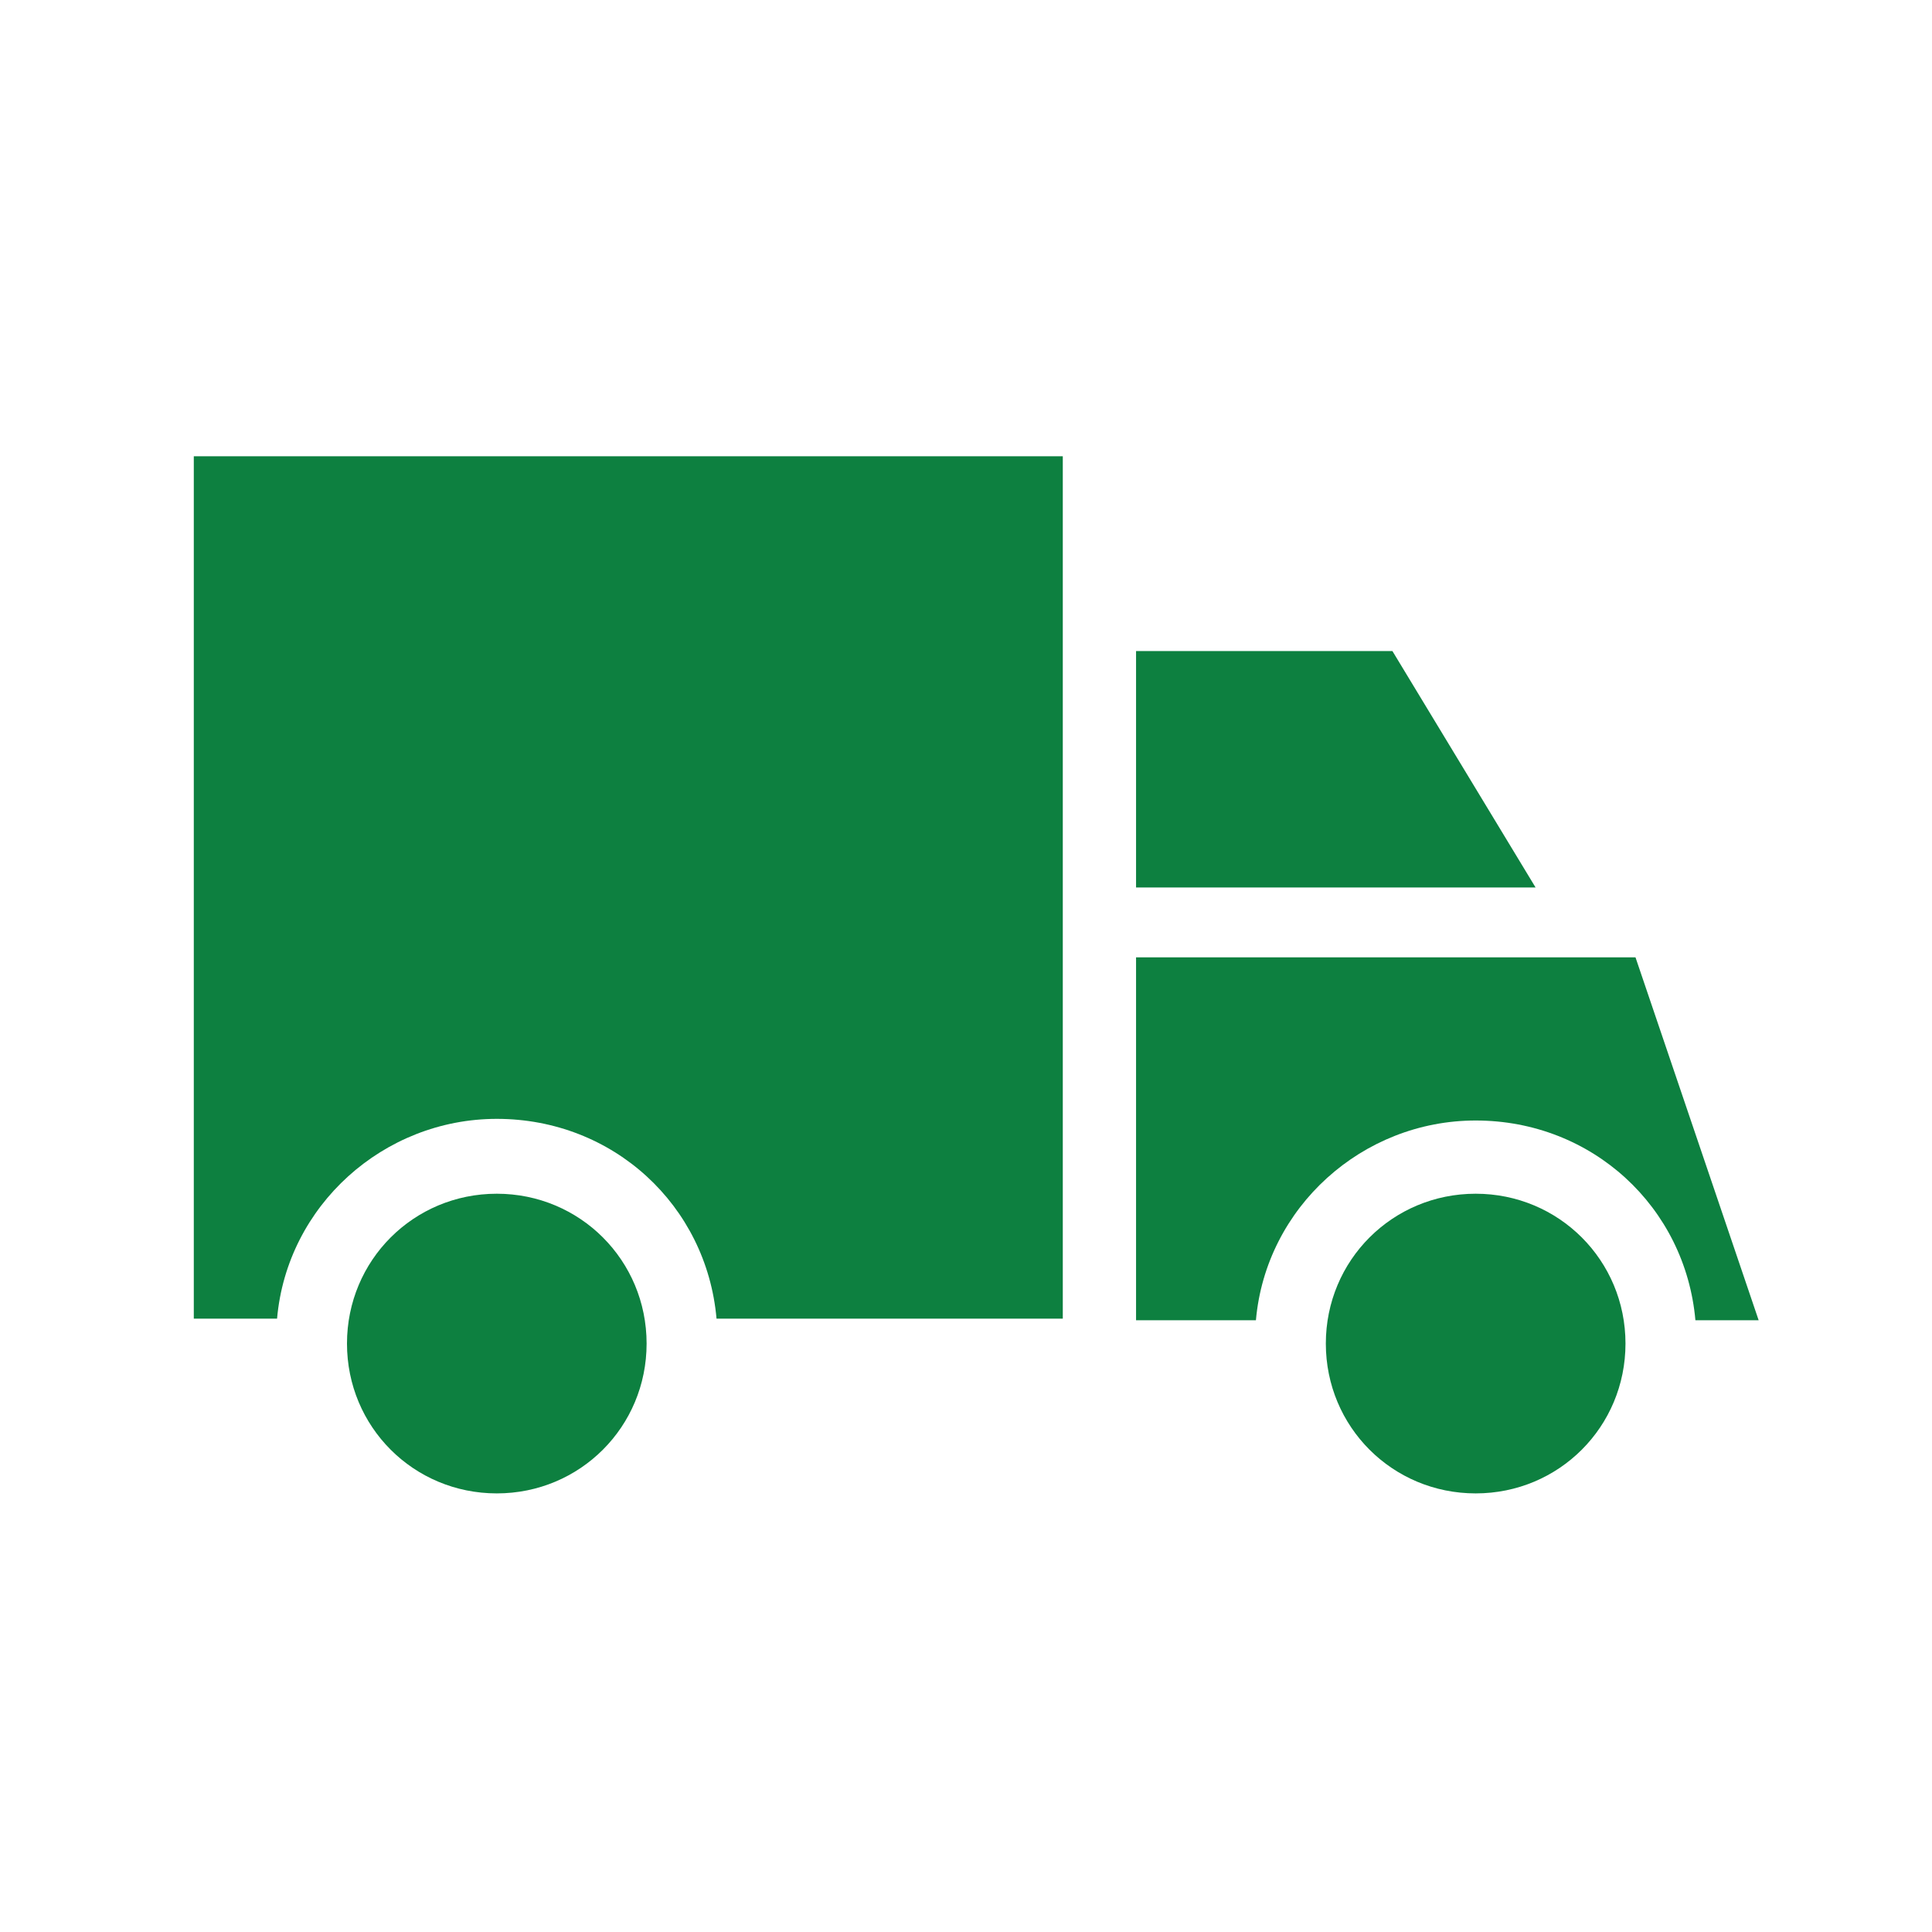<?xml version="1.0" encoding="utf-8"?>
<!-- Generator: Adobe Illustrator 16.0.0, SVG Export Plug-In . SVG Version: 6.00 Build 0)  -->
<!DOCTYPE svg PUBLIC "-//W3C//DTD SVG 1.1//EN" "http://www.w3.org/Graphics/SVG/1.1/DTD/svg11.dtd">
<svg version="1.1" id="Layer_1" xmlns="http://www.w3.org/2000/svg" xmlns:xlink="http://www.w3.org/1999/xlink" x="0px" y="0px"
	 width="100px" height="100px" viewBox="0 0 100 100" enable-background="new 0 0 100 100" xml:space="preserve">
<path fill="#0D8040" d="M10.031,23.617v44.635h4.31c0.515-5.858,5.515-10.34,11.374-10.34c6.031,0,10.857,4.482,11.372,10.34H55.01
	V23.617H10.031z"/>
<path fill="#0D8040" d="M76.381,61.787c-4.31,0-7.756,3.449-7.756,7.756c0,4.309,3.446,7.755,7.756,7.755
	c4.308,0,7.754-3.447,7.754-7.755C84.135,65.236,80.688,61.787,76.381,61.787z"/>
<path fill="#0D8040" d="M91.028,68.337l-6.375-18.785H58.802v18.785h6.204c0.517-5.858,5.515-10.34,11.375-10.34
	c6.03,0,10.856,4.482,11.373,10.34H91.028z"/>
<path fill="#0D8040" d="M25.714,61.787c-4.308,0-7.754,3.449-7.754,7.756c0,4.309,3.446,7.755,7.754,7.755
	c4.307,0,7.754-3.447,7.754-7.755C33.468,65.236,30.021,61.787,25.714,61.787z"/>
<polygon fill="#0D8040" points="79.481,45.935 72.071,33.698 58.802,33.698 58.802,45.935 "/>
</svg>
